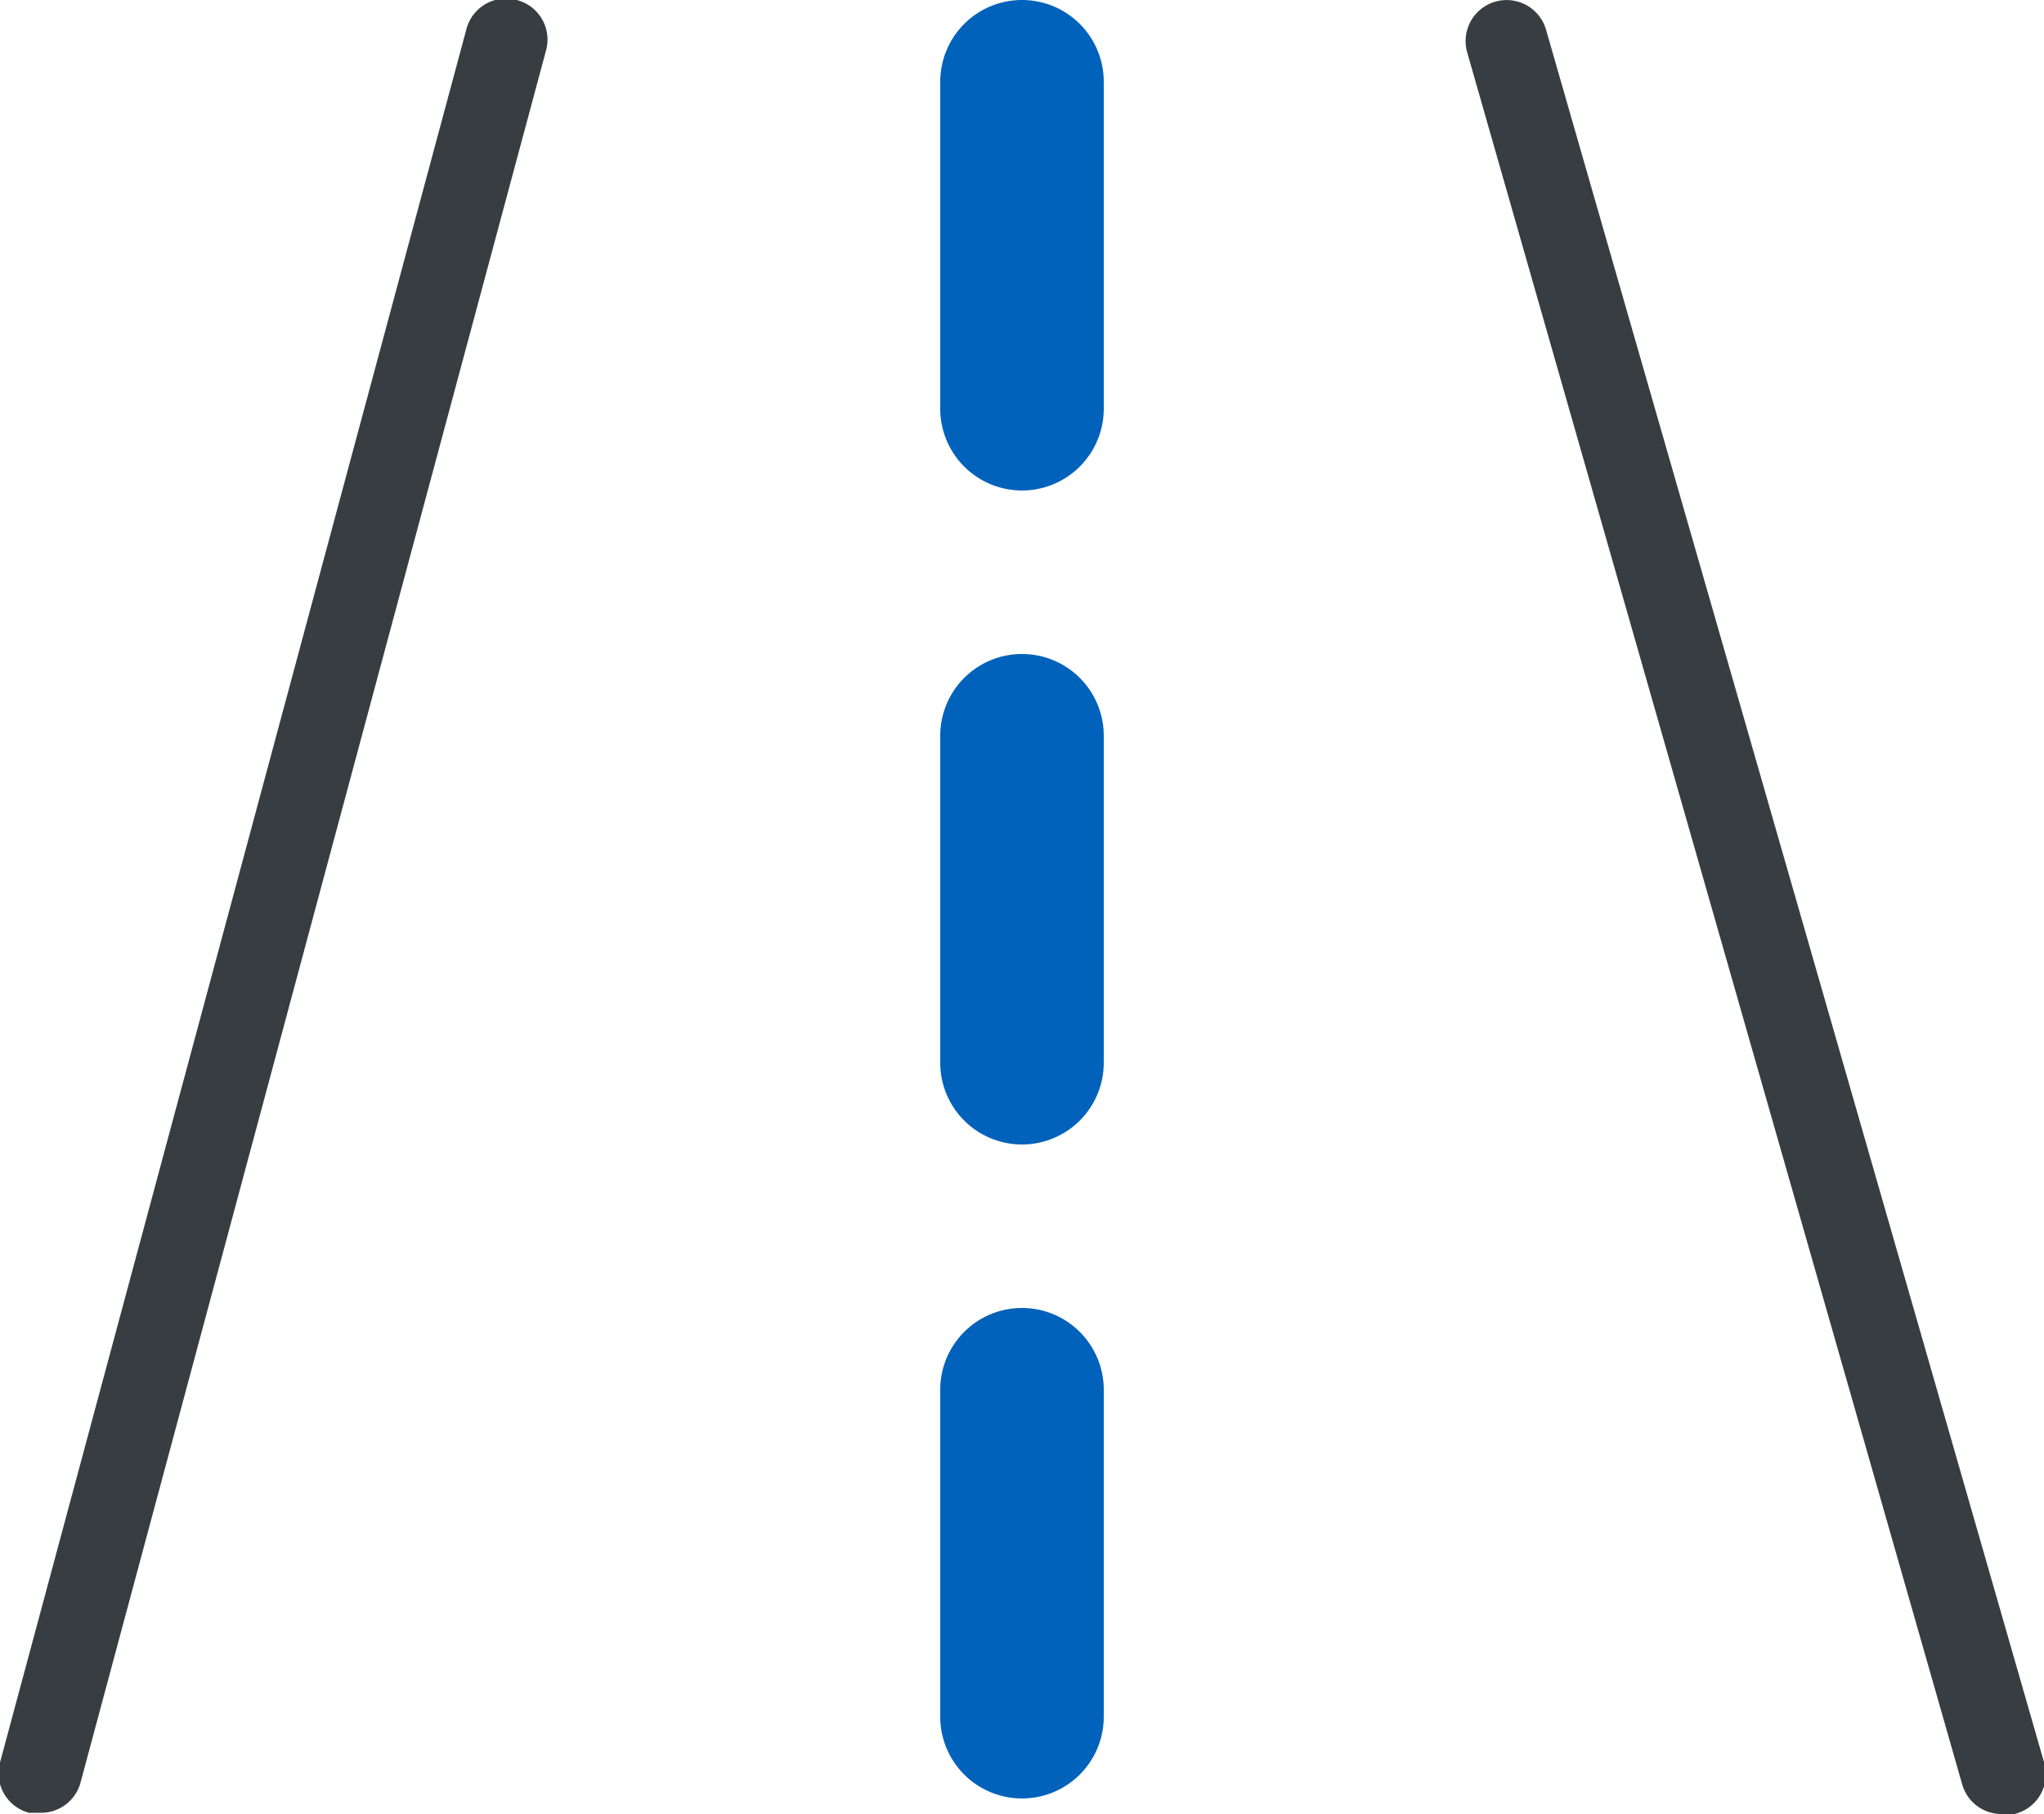 <svg xmlns="http://www.w3.org/2000/svg" width="50" height="44.38" viewBox="0 0 50 44.38"><defs><style>.cls-1{fill:#373d41;}.cls-2{fill:#0062ba;}</style></defs><title>新赛道规划</title><g id="图层_2" data-name="图层 2"><g id="图层_1-2" data-name="图层 1"><path class="cls-1" d="M12.64,0a1,1,0,0,0-1.23.71L0,43.12a1,1,0,0,0,.71,1.23l.26,0a1,1,0,0,0,1-.74L13.35,1.26A1,1,0,0,0,12.64,0Z"/><path class="cls-1" d="M50,43.11,37.82.73a1,1,0,0,0-1.93.55L48,43.66a1,1,0,0,0,1,.72,1,1,0,0,0,.28,0A1,1,0,0,0,50,43.11Z"/><path class="cls-2" d="M25,0a2,2,0,0,0-2,2v8a2,2,0,1,0,4,0V2A2,2,0,0,0,25,0Z"/><path class="cls-2" d="M25,16a2,2,0,0,0-2,2v8a2,2,0,0,0,4,0V18A2,2,0,0,0,25,16Z"/><path class="cls-2" d="M25,32a2,2,0,0,0-2,2v8a2,2,0,0,0,4,0V34A2,2,0,0,0,25,32Z"/></g></g></svg>